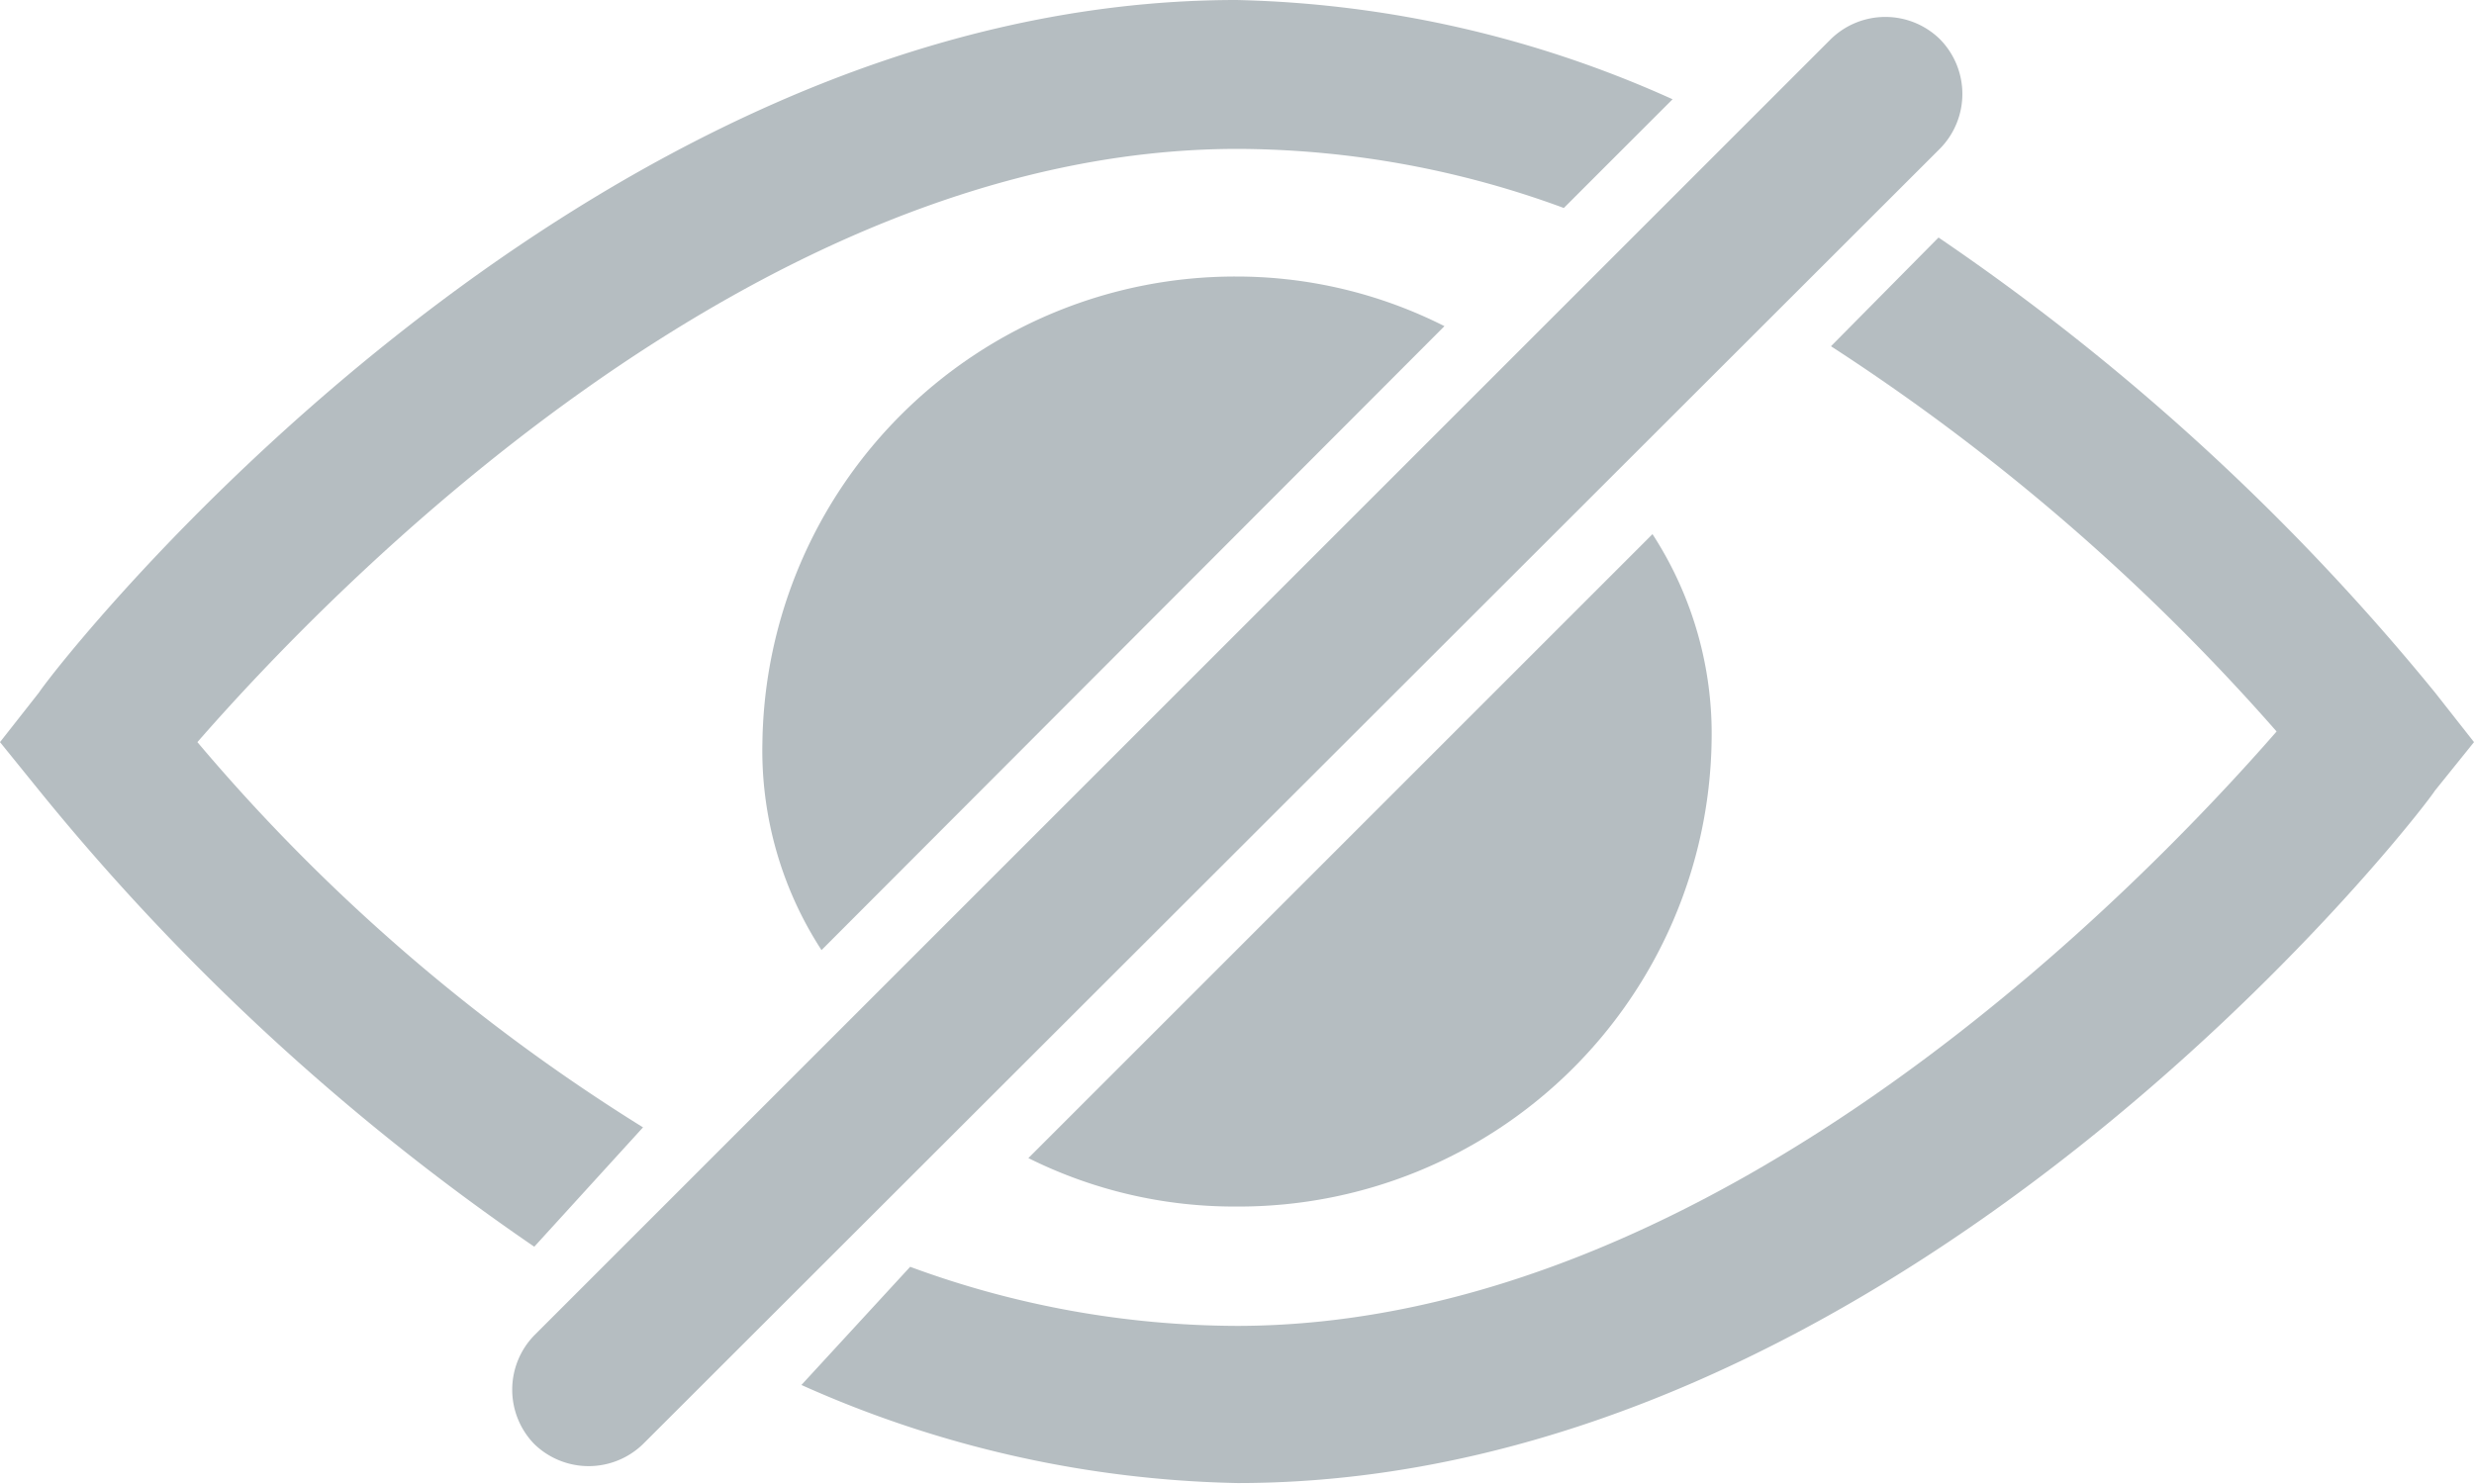 <svg xmlns="http://www.w3.org/2000/svg" width="20.93" height="12.56"><defs><style>.a{fill:#b5bdc1}</style></defs><path class="a" d="M12.22 2.76a3.9 3.9 0 0 0-1.76-.42 4 4 0 0 0-4.01 3.94 3.1 3.1 0 0 0 .5 1.76zM8.7 9.8a3.9 3.9 0 0 0 1.76.41 4 4 0 0 0 4.02-3.93 3.1 3.1 0 0 0-.5-1.76z"/><path class="a" d="M20.6 5.86a19.72 19.72 0 0 0-4.2-3.85l-.91.92a18.1 18.1 0 0 1 3.77 3.26c-1.1 1.26-4.7 5.03-8.8 5.03a8.04 8.04 0 0 1-2.76-.5l-.92 1a9.45 9.45 0 0 0 3.69.83c5.6 0 9.96-5.6 10.13-5.86l.33-.41zM5.44 9.54a15.92 15.92 0 0 1-3.77-3.26c1.1-1.26 4.7-5.02 8.8-5.02a8.04 8.04 0 0 1 2.76.5l.92-.92A9.45 9.45 0 0 0 10.46 0C4.87 0 .5 5.6.33 5.86L0 6.28l.34.42a19.72 19.72 0 0 0 4.18 3.85zm-.92 2.68a.66.66 0 0 1 0-.92L15.49.33a.66.66 0 0 1 .92 0 .66.66 0 0 1 0 .93L5.44 12.22a.66.66 0 0 1-.92 0z"/></svg>
